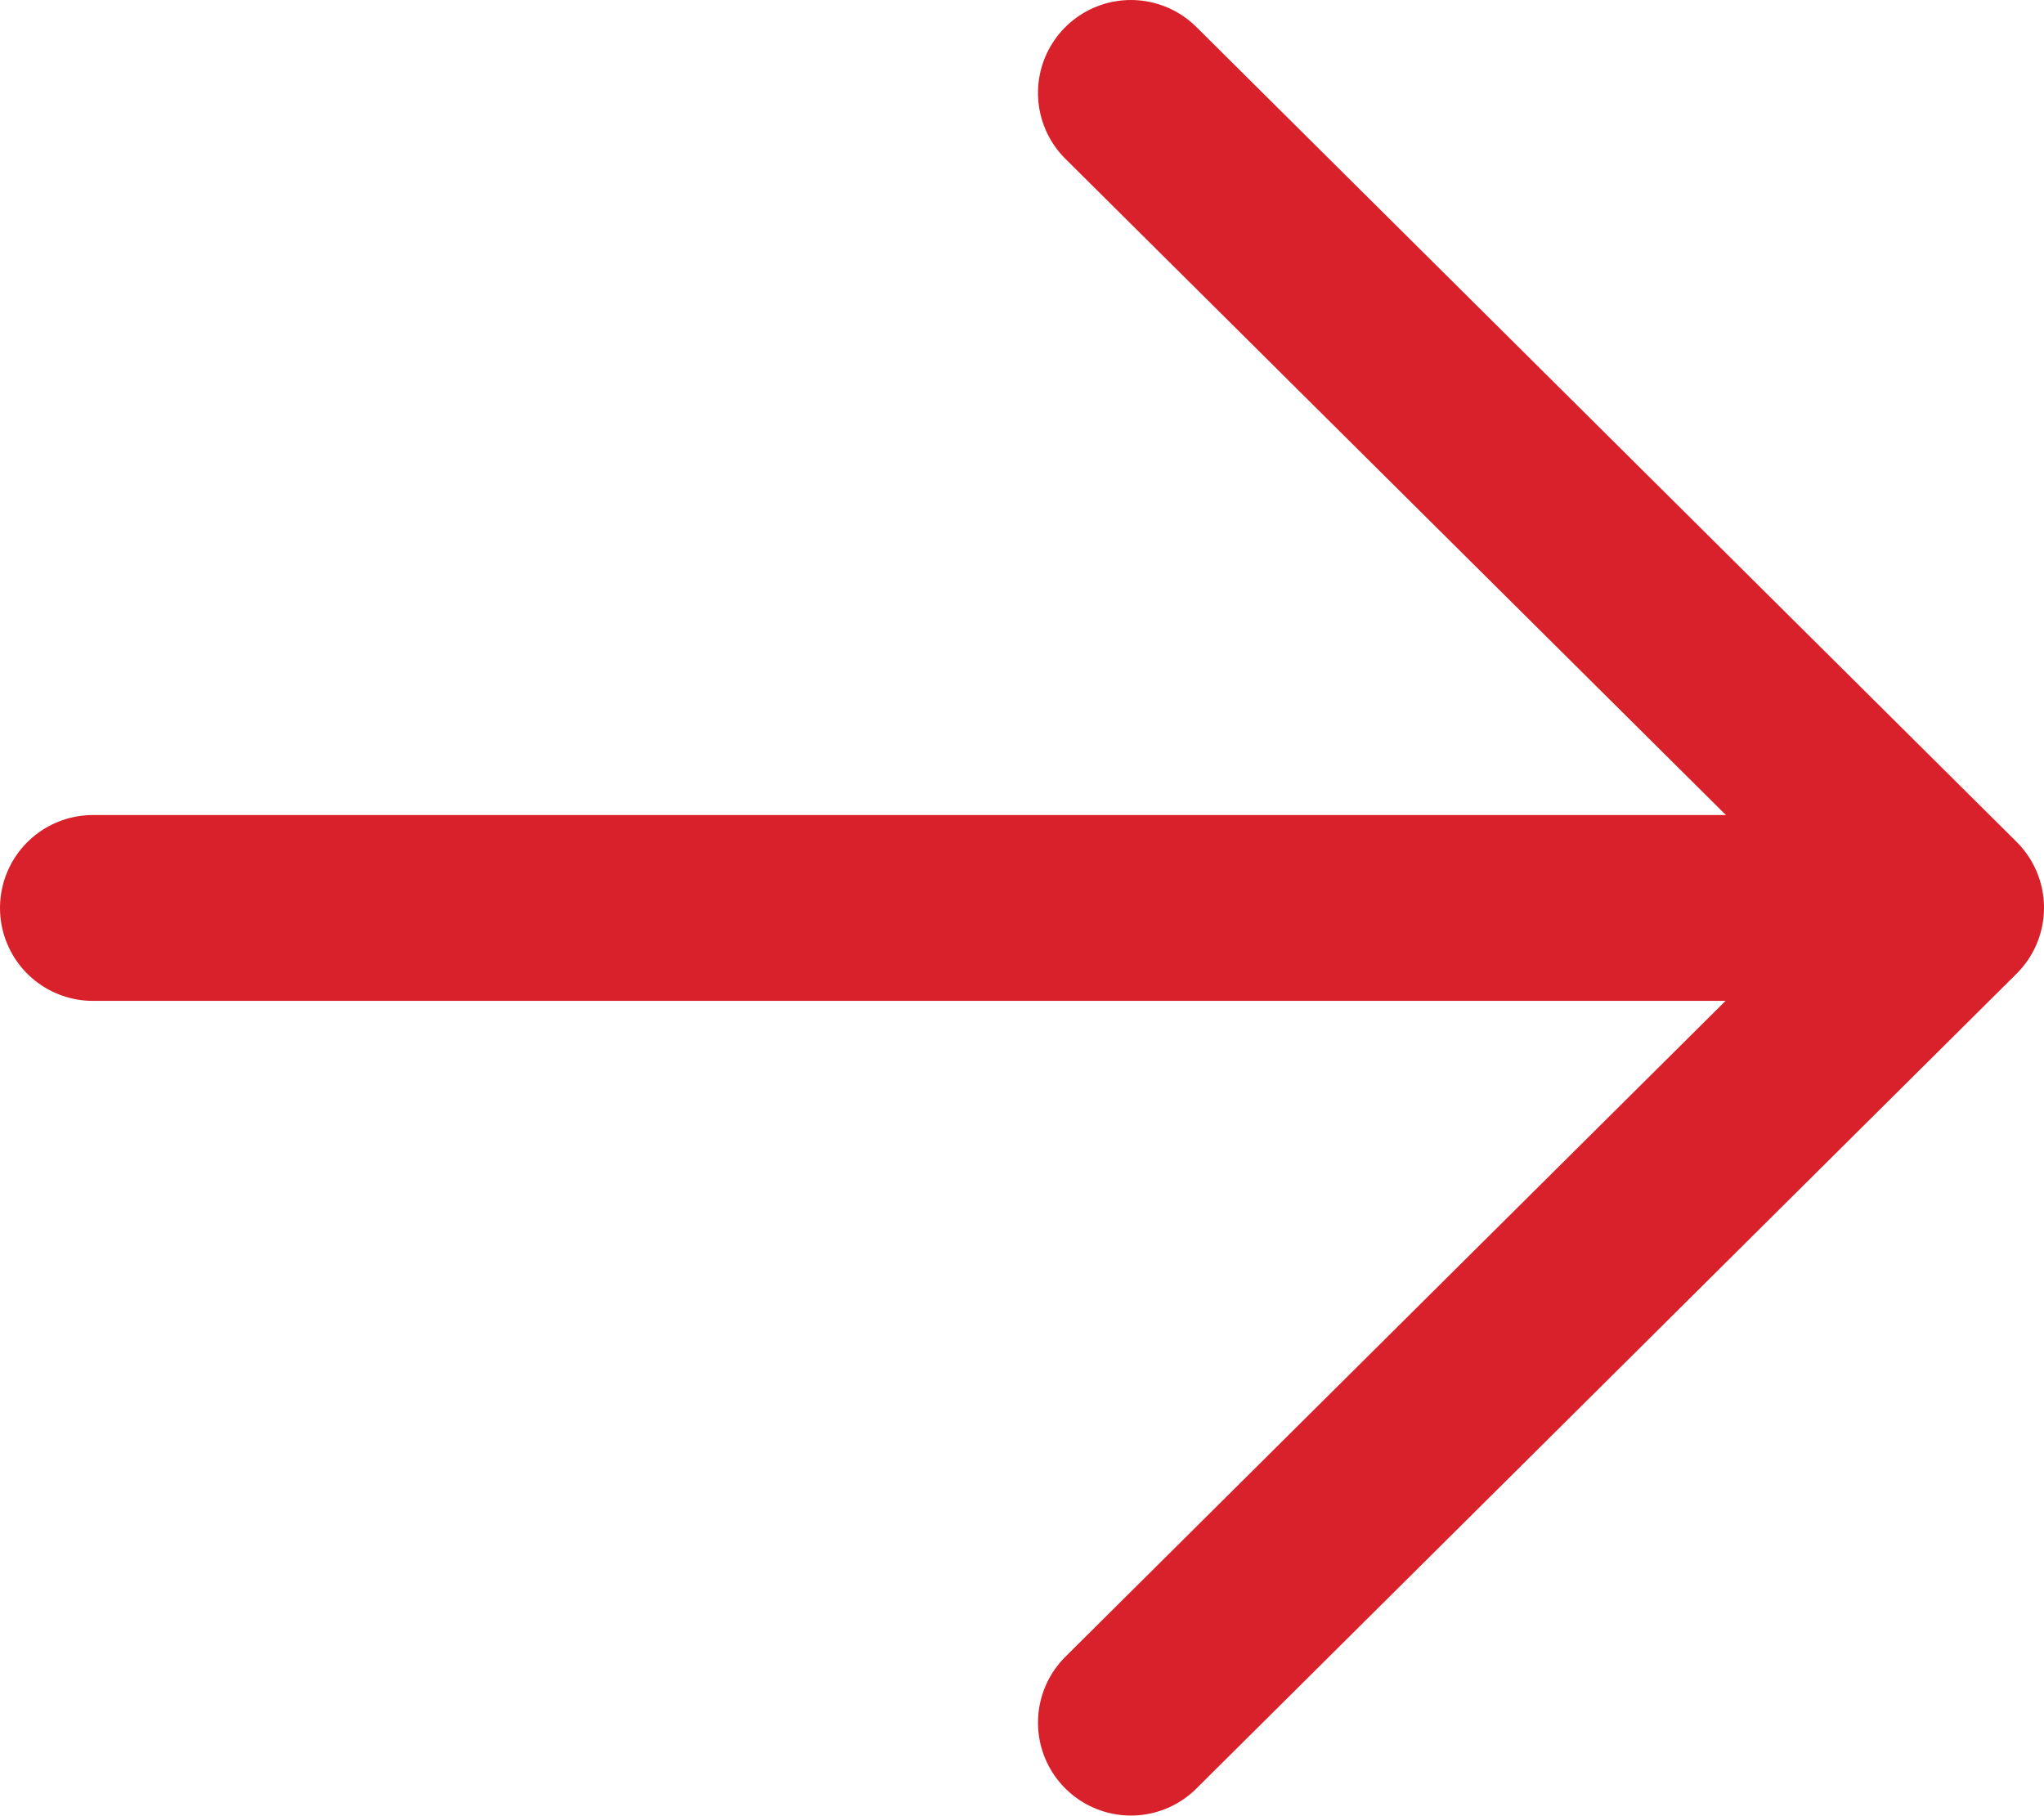 <svg xmlns="http://www.w3.org/2000/svg" width="11" height="9.771" viewBox="0 0 11 9.771">
  <g id="Group_611" data-name="Group 611" transform="translate(8409.994 -184.833) rotate(90)">
    <path id="Path_23" data-name="Path 23" d="M-912.3,8394.279l4.385-4.414,4.385,4.414" transform="translate(1097.633 9.629)" fill="none" stroke="#d8212a" stroke-linecap="round" stroke-linejoin="round" stroke-width="1"/>
    <path id="Path_24" data-name="Path 24" d="M-900.887,8398.923v-9.257" transform="translate(1090.606 10.571)" fill="none" stroke="#d8212a" stroke-linecap="round" stroke-width="1"/>
  </g>
</svg>
